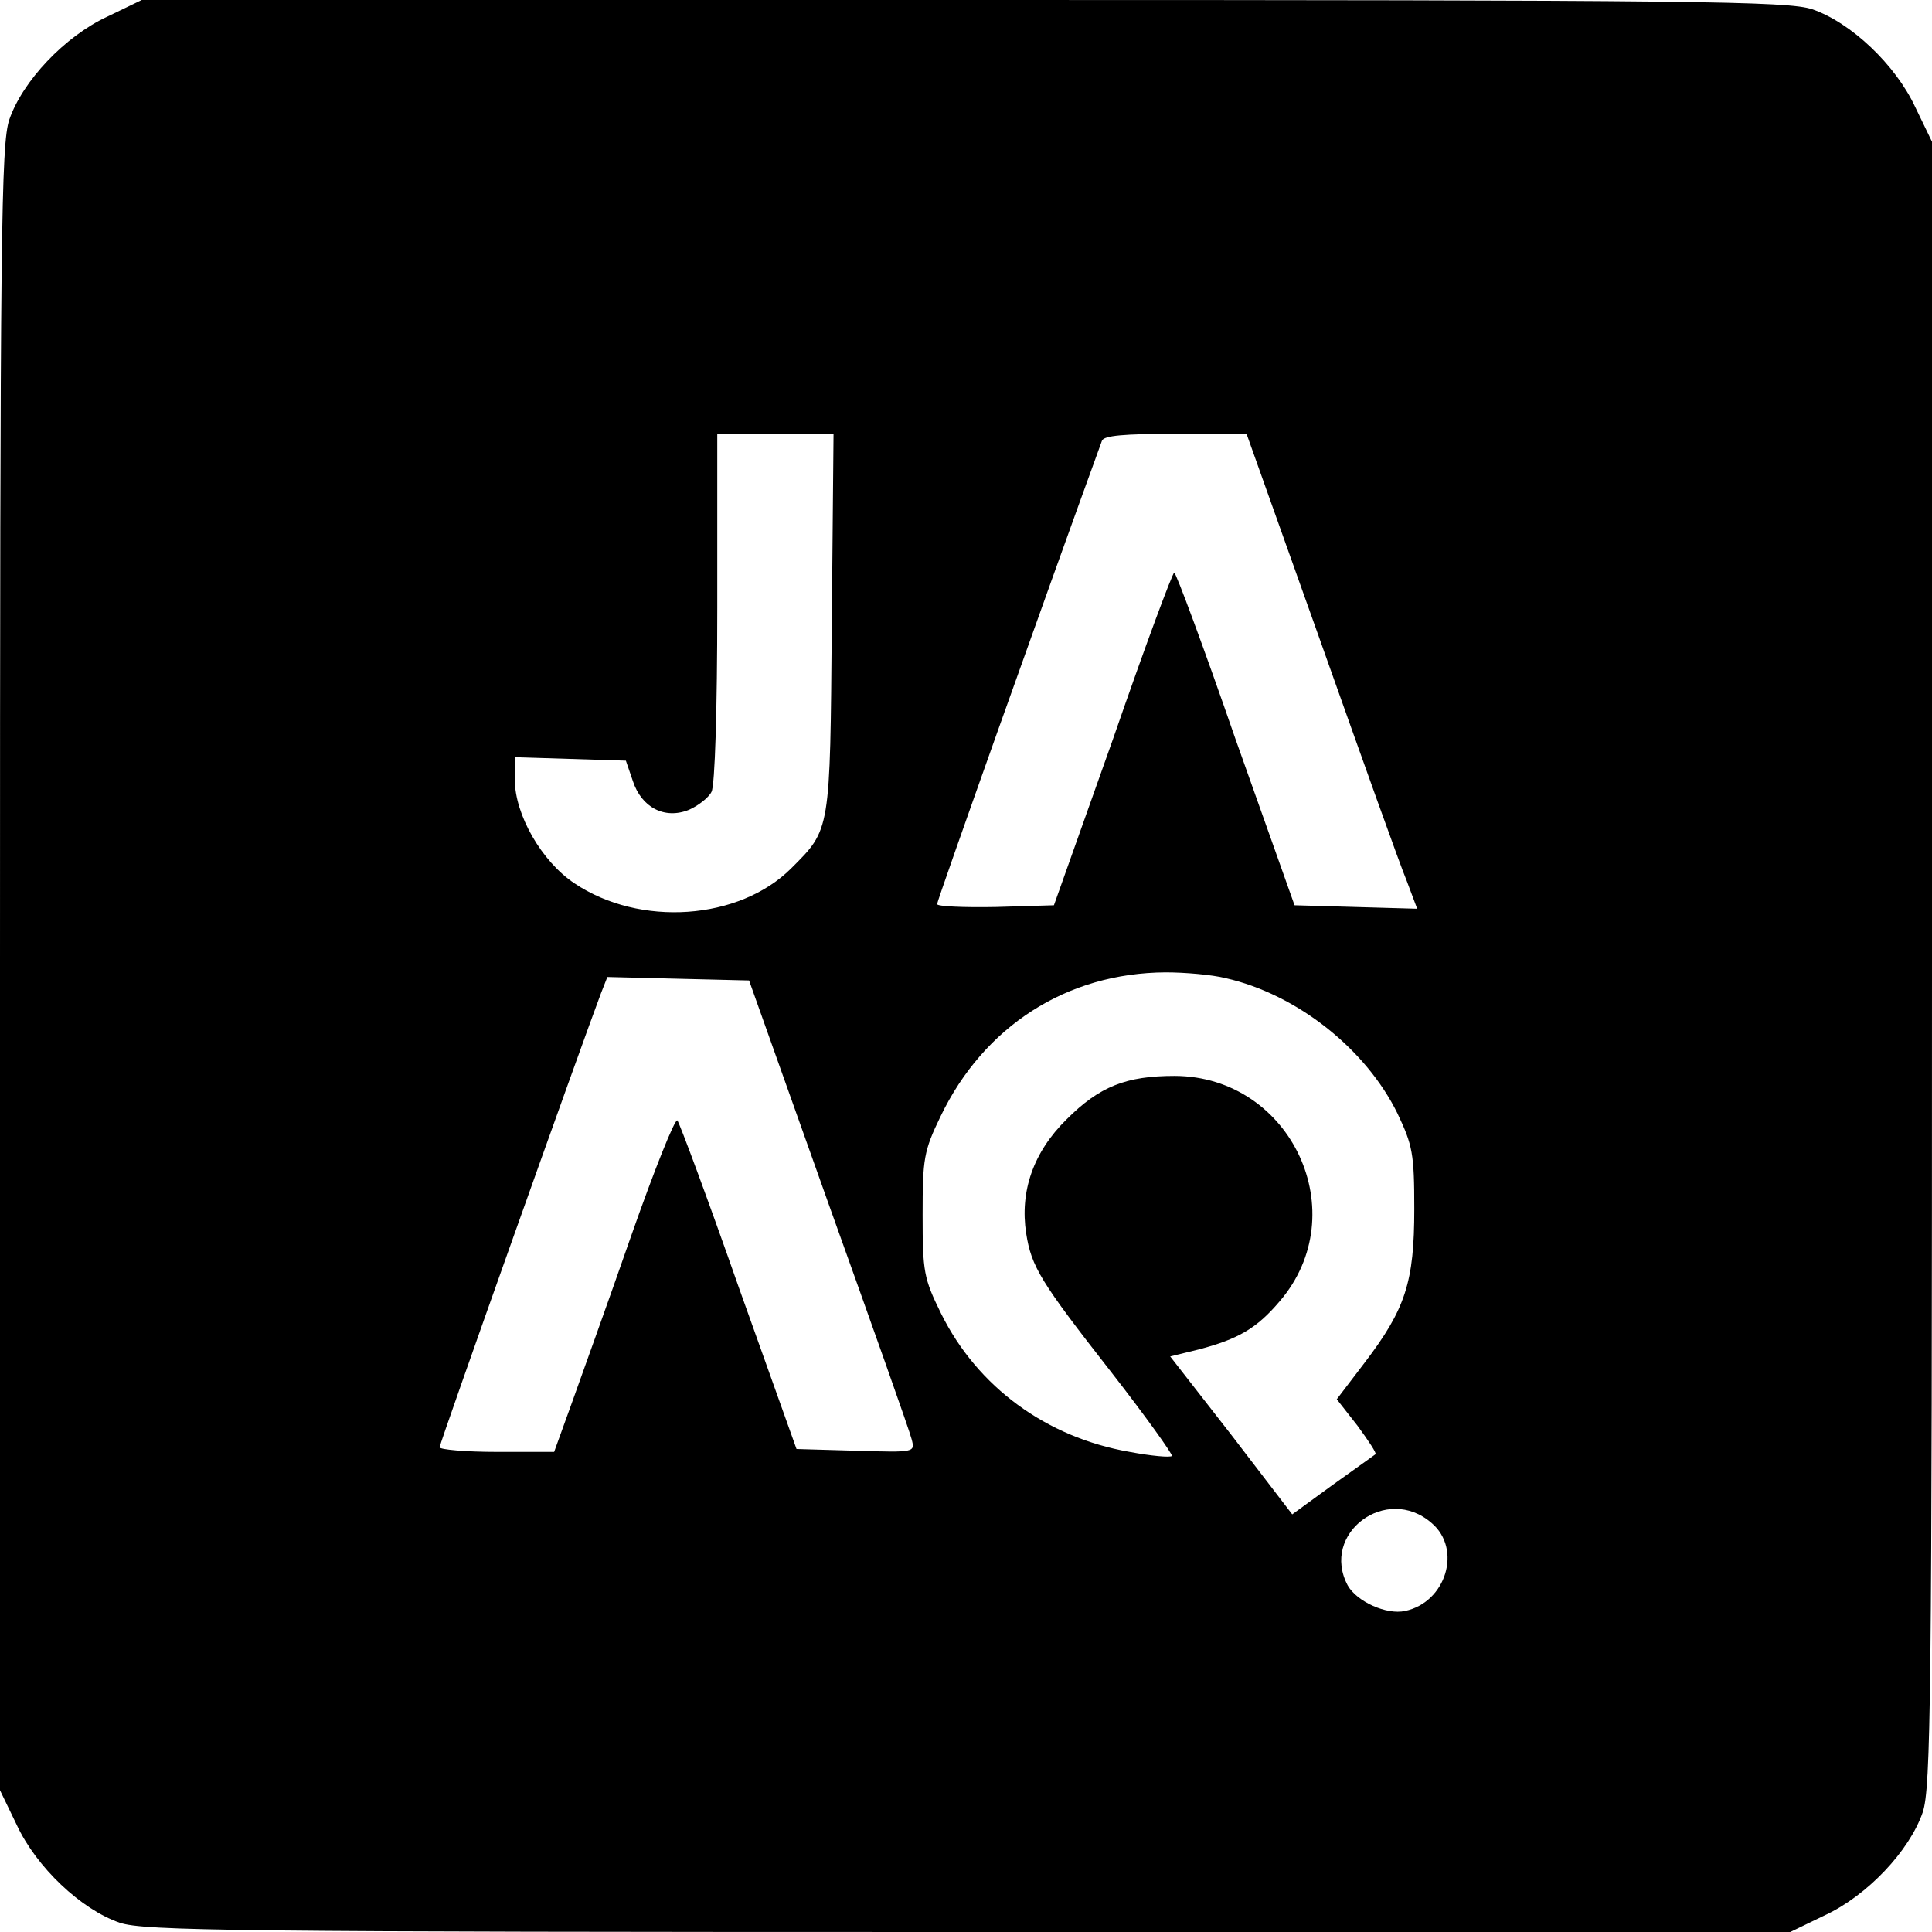 <?xml version="1.0" standalone="no"?>
<!DOCTYPE svg PUBLIC "-//W3C//DTD SVG 20010904//EN"
 "http://www.w3.org/TR/2001/REC-SVG-20010904/DTD/svg10.dtd">
<svg version="1.0" xmlns="http://www.w3.org/2000/svg"
 width="334pt" height="334pt" viewBox="0 0 334 334"
 preserveAspectRatio="xMidYMid meet">
<g transform="translate(0,334) scale(0.1,-0.1)"
fill="#000000" stroke="none">
<path d="M185 3311 c-73 -34 -146 -111 -169 -178 -14 -42 -16 -194 -16 -1467
l0 -1421 29 -60 c34 -73 111 -146 178 -169 42 -14 194 -16 1467 -16 l1421 0
60 29 c73 34 146 111 169 178 14 42 16 194 16 1467 l0 1421 -29 60 c-34 73
-111 146 -178 169 -42 14 -194 16 -1467 16 l-1421 0 -60 -29z m1253 -1048 c-3
-362 -2 -356 -70 -424 -90 -90 -262 -102 -375 -26 -57 38 -103 119 -103 179
l0 39 96 -3 96 -3 12 -35 c15 -46 55 -67 97 -50 16 7 34 21 39 31 6 10 10 145
10 318 l0 301 101 0 100 0 -3 -327z m846 -35 c71 -200 137 -385 148 -411 l18
-48 -106 3 -106 3 -102 287 c-55 159 -103 288 -106 288 -3 0 -51 -129 -106
-288 l-102 -287 -101 -3 c-56 -1 -101 1 -101 5 0 6 186 529 285 801 3 9 38 12
127 12 l123 0 129 -362z m-165 -579 c123 -28 242 -122 297 -234 26 -55 29 -69
29 -165 0 -126 -15 -173 -86 -266 l-48 -63 36 -46 c19 -26 33 -47 31 -49 -1
-1 -35 -25 -74 -53 l-70 -51 -105 137 -106 136 49 12 c69 18 101 37 140 83
131 152 21 389 -181 390 -84 0 -130 -18 -187 -75 -58 -57 -81 -125 -70 -197 9
-58 25 -84 147 -240 60 -77 107 -143 105 -145 -3 -3 -36 0 -73 7 -144 25 -263
112 -326 239 -30 61 -32 72 -32 171 0 97 2 110 31 170 75 156 218 248 389 249
33 0 80 -4 104 -10z m-687 -389 c76 -212 141 -395 144 -408 6 -23 6 -23 -96
-20 l-103 3 -100 280 c-54 154 -102 283 -106 288 -4 4 -40 -86 -80 -200 -40
-115 -87 -245 -103 -290 l-30 -83 -99 0 c-54 0 -99 4 -99 8 0 7 245 695 279
785 l11 28 122 -3 123 -3 137 -385z m1043 -553 c53 -45 25 -137 -46 -152 -32
-7 -83 16 -99 44 -48 90 67 176 145 108z"/>
</g>
</svg>
